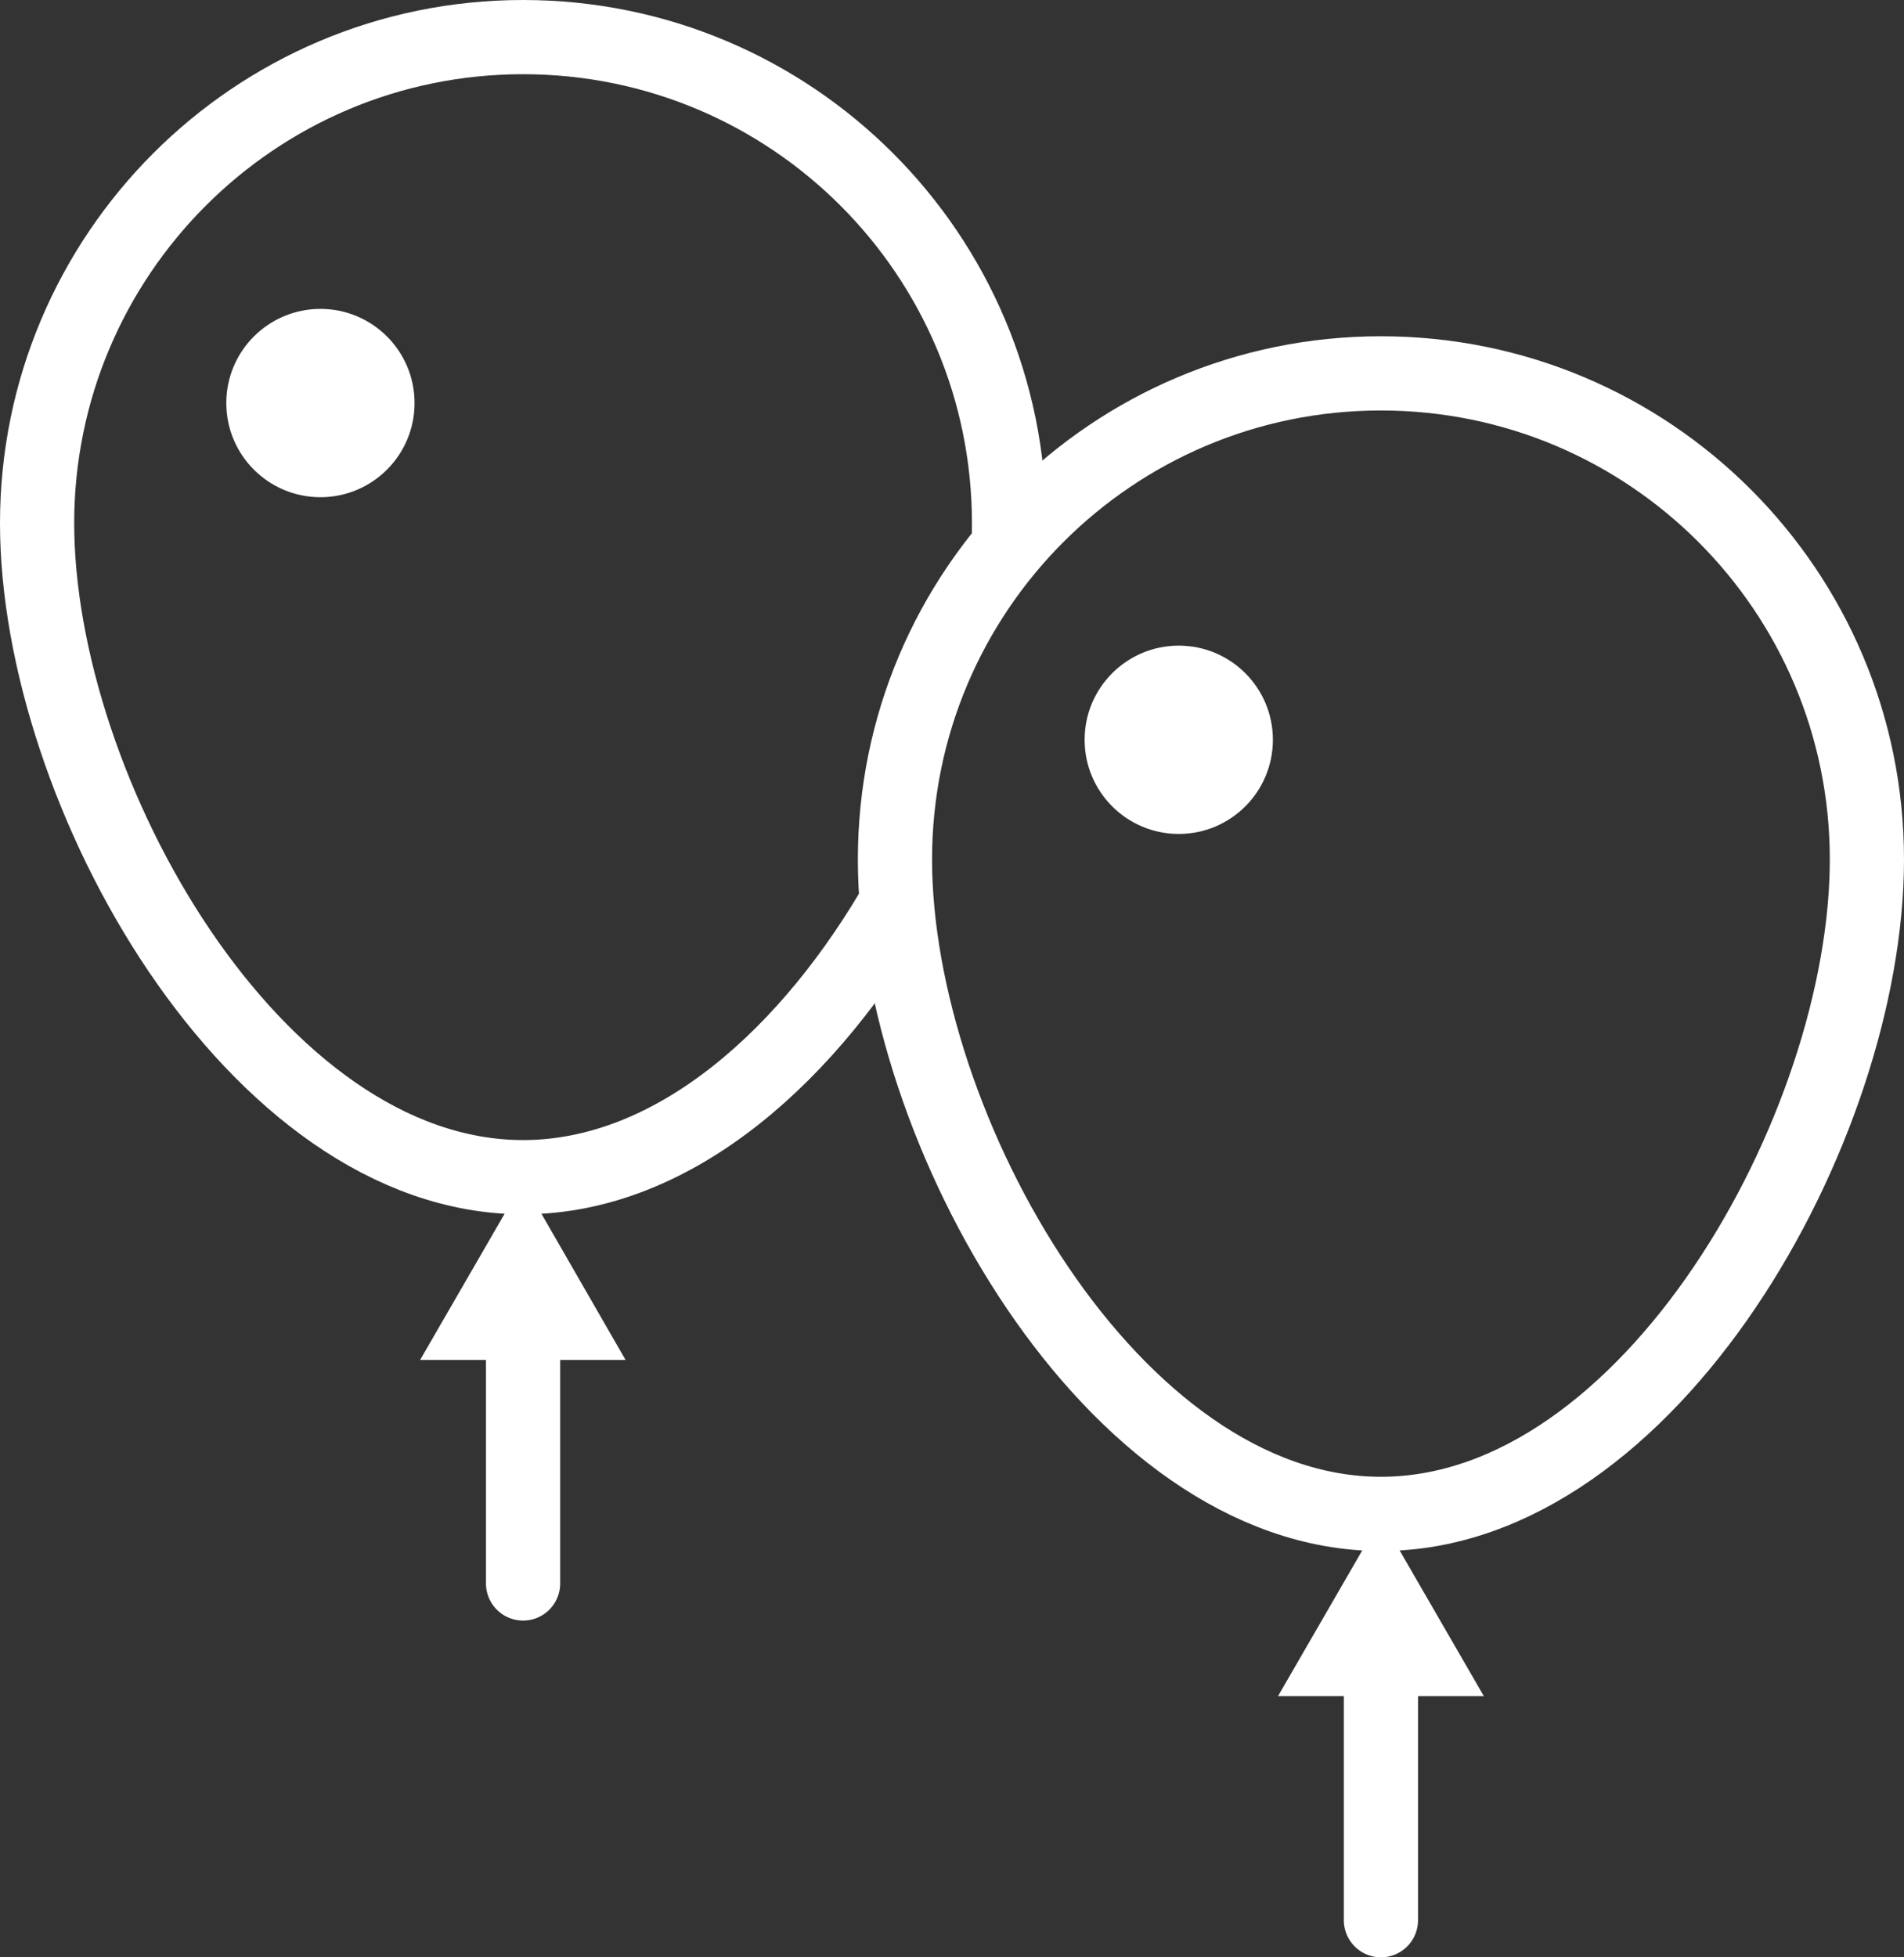 <?xml version="1.0" encoding="UTF-8"?><svg id="_レイヤー_2" xmlns="http://www.w3.org/2000/svg" viewBox="0 0 41.06 42.2"><rect x="0" y="0" width="41.06" height="42.2" fill="#333333" stroke="none"/><defs><style>.cls-1,.cls-2{fill:none;stroke:#fff;stroke-miterlimit:10;stroke-width:1.6px;}.cls-2{stroke-linecap:round;}.cls-3{fill:#fff;stroke-width:0px;}</style></defs><g id="_レイヤー_1-2"><path class="cls-1" d="M19.42,19.32c-1.92,3.38-4.85,6.06-8.14,6.06C5.49,25.38.8,17.06.8,11.28S5.49.8,11.28.8s10.48,4.69,10.48,10.48c0,.19,0,.39-.02.58"/><polygon class="cls-3" points="11.28 25.48 9.06 29.32 13.49 29.32 11.28 25.48"/><line class="cls-2" x1="11.28" y1="29.02" x2="11.28" y2="34.14"/><circle class="cls-3" cx="6.91" cy="8.69" r="2.03"/><path class="cls-1" d="M40.26,18.53c0,5.79-4.69,14.11-10.48,14.11s-10.48-8.32-10.48-14.11,4.69-10.48,10.48-10.48,10.48,4.69,10.48,10.48Z"/><polygon class="cls-3" points="29.78 32.73 27.56 36.57 32 36.57 29.78 32.73"/><line class="cls-2" x1="29.78" y1="36.28" x2="29.78" y2="41.4"/><circle class="cls-3" cx="25.42" cy="15.95" r="2.03"/></g></svg>